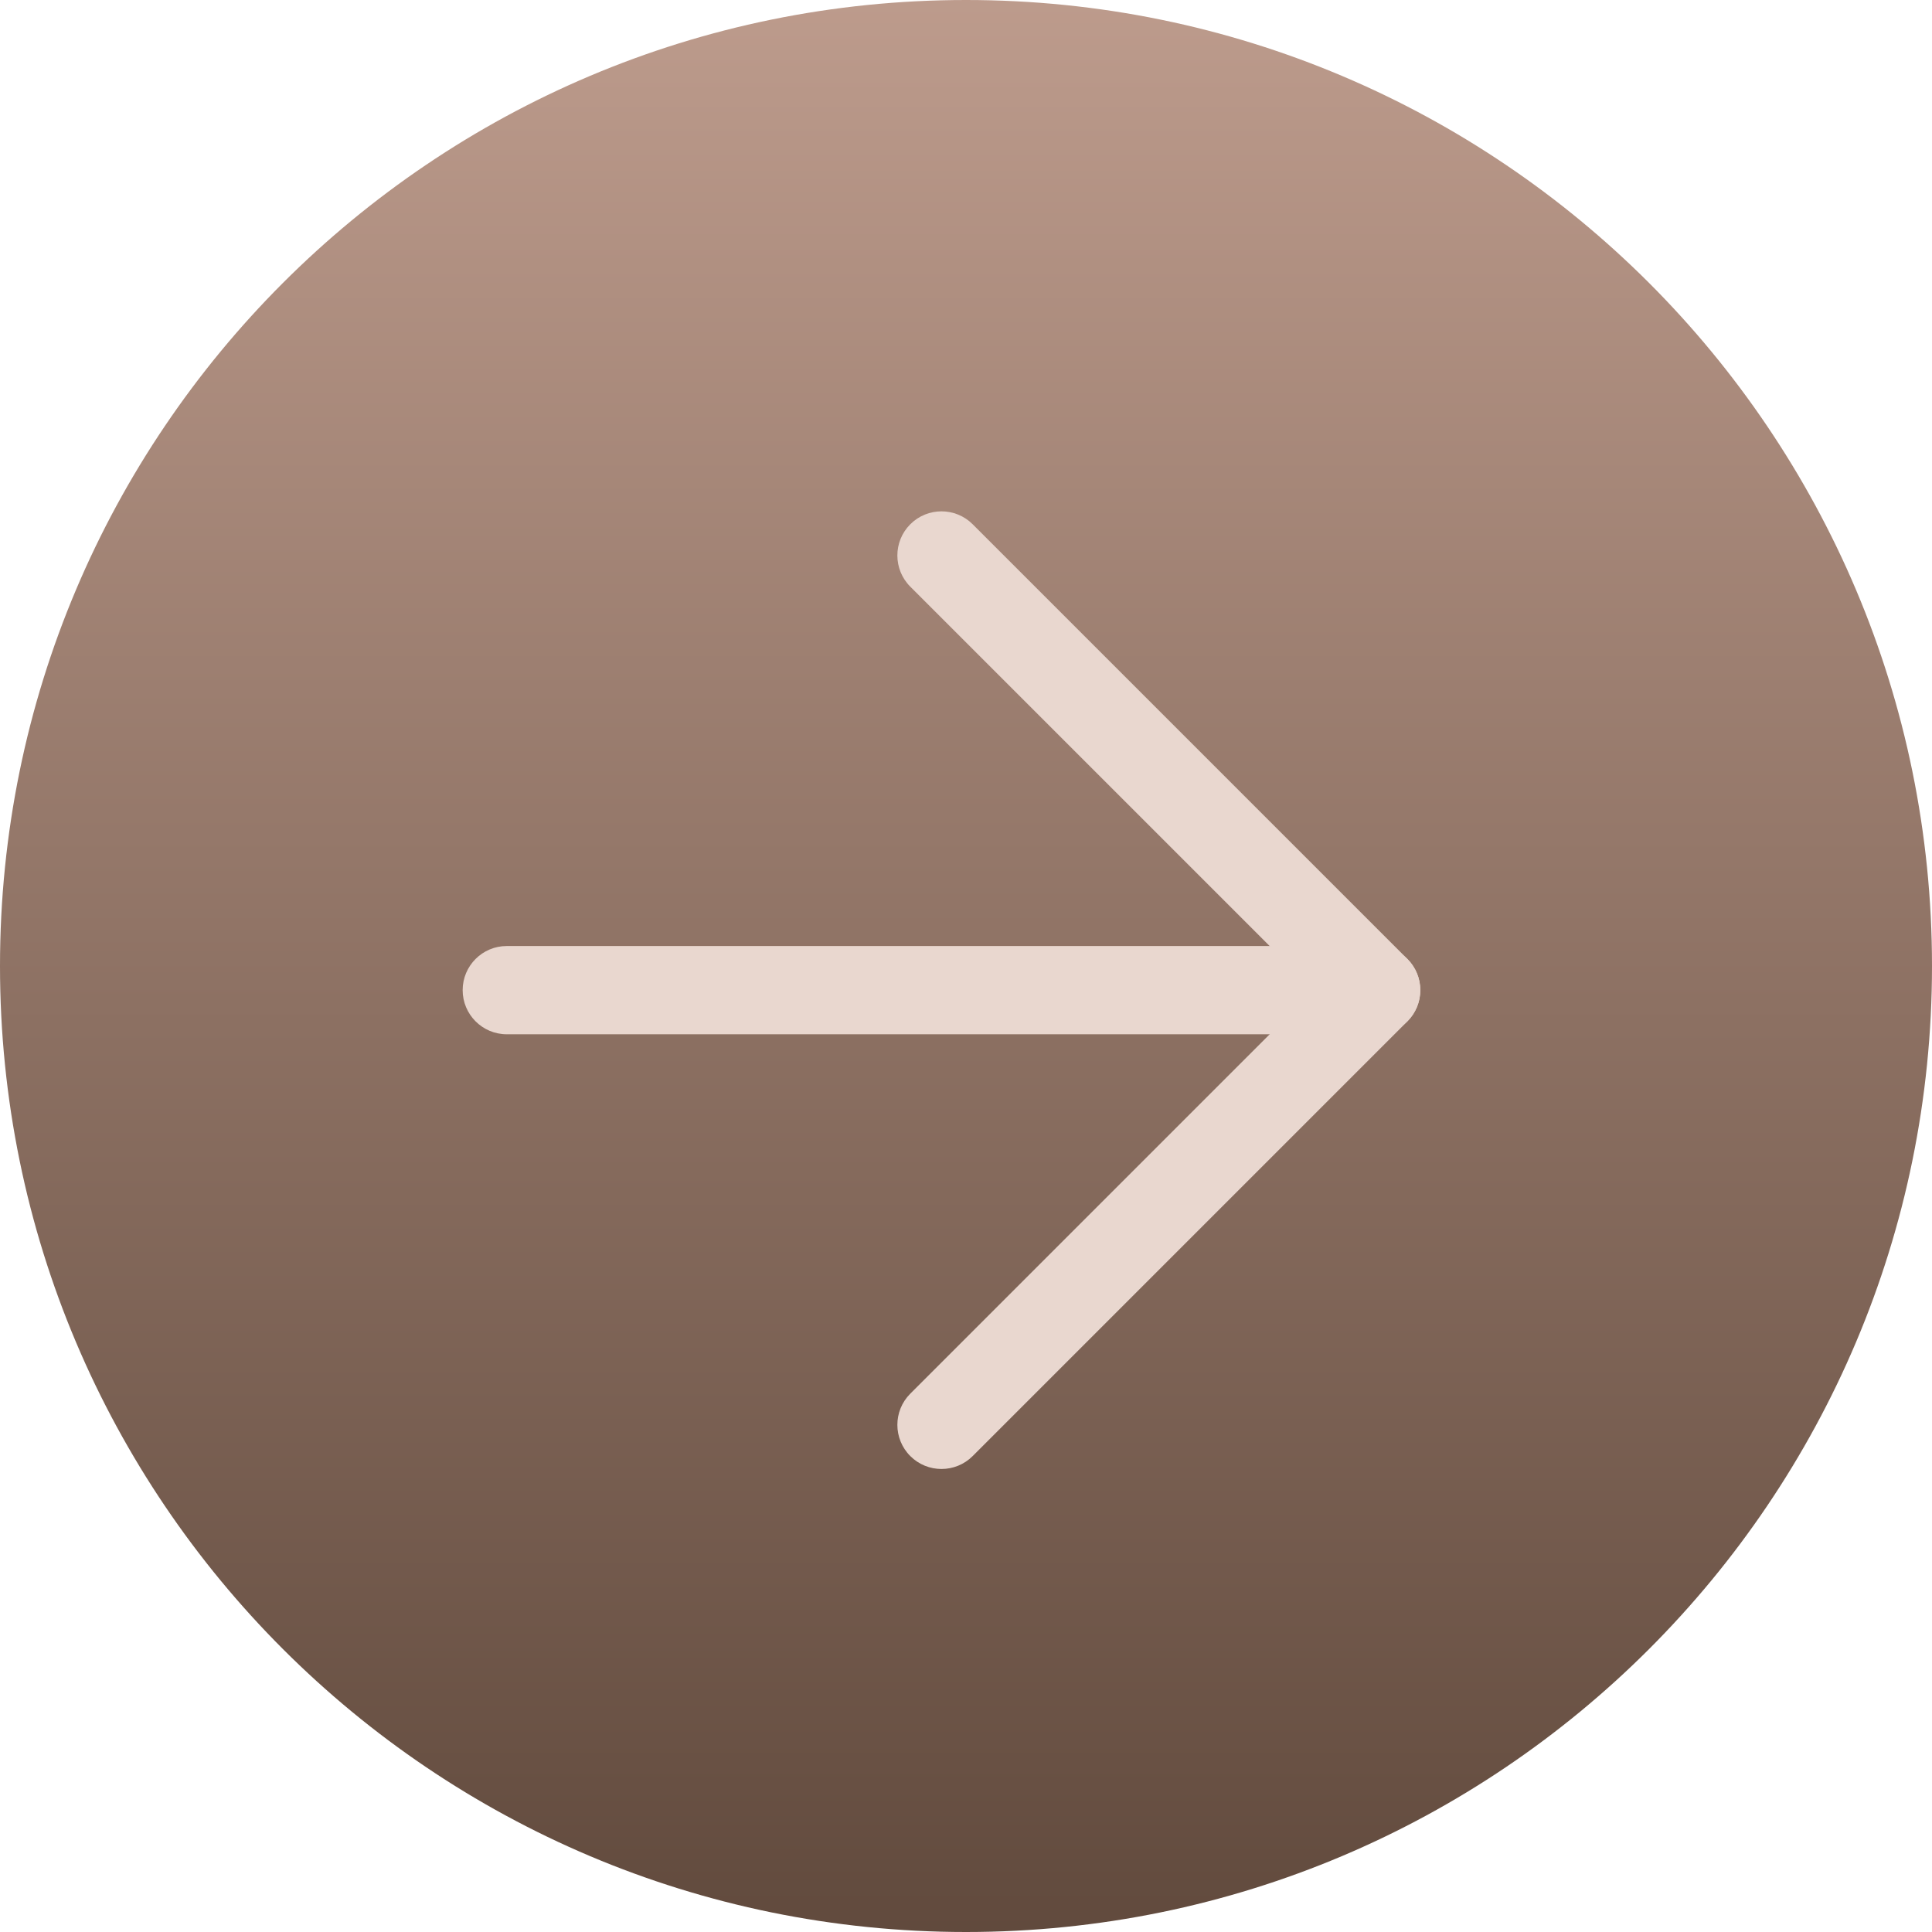 <?xml version="1.0" encoding="UTF-8"?> <svg xmlns="http://www.w3.org/2000/svg" width="276" height="276" viewBox="0 0 276 276" fill="none"> <path d="M138 276C214.217 276 276 214.217 276 138C276 61.783 214.217 0 138 0C61.783 0 0 61.783 0 138C0 214.217 61.783 276 138 276Z" fill="url(#paint0_linear_122_5283)"></path> <path fill-rule="evenodd" clip-rule="evenodd" d="M66.094 141.45C66.094 137.968 68.916 135.146 72.397 135.146H196.597C200.078 135.146 202.9 137.968 202.9 141.45C202.9 144.931 200.078 147.753 196.597 147.753H72.397C68.916 147.753 66.094 144.931 66.094 141.45Z" fill="#E9D7CF"></path> <path fill-rule="evenodd" clip-rule="evenodd" d="M130.041 74.895C132.503 72.433 136.494 72.433 138.955 74.895L201.055 136.995C203.517 139.456 203.517 143.447 201.055 145.909L138.955 208.009C136.494 210.47 132.503 210.47 130.041 208.009C127.58 205.547 127.58 201.556 130.041 199.095L187.685 141.452L130.041 83.809C127.58 81.347 127.58 77.356 130.041 74.895Z" fill="#E9D7CF"></path> <defs> <linearGradient id="paint0_linear_122_5283" x1="140.592" y1="-10.222" x2="140.592" y2="276" gradientUnits="userSpaceOnUse"> <stop stop-color="#C09E8F"></stop> <stop offset="1" stop-color="#614A3D"></stop> </linearGradient> </defs> </svg> 